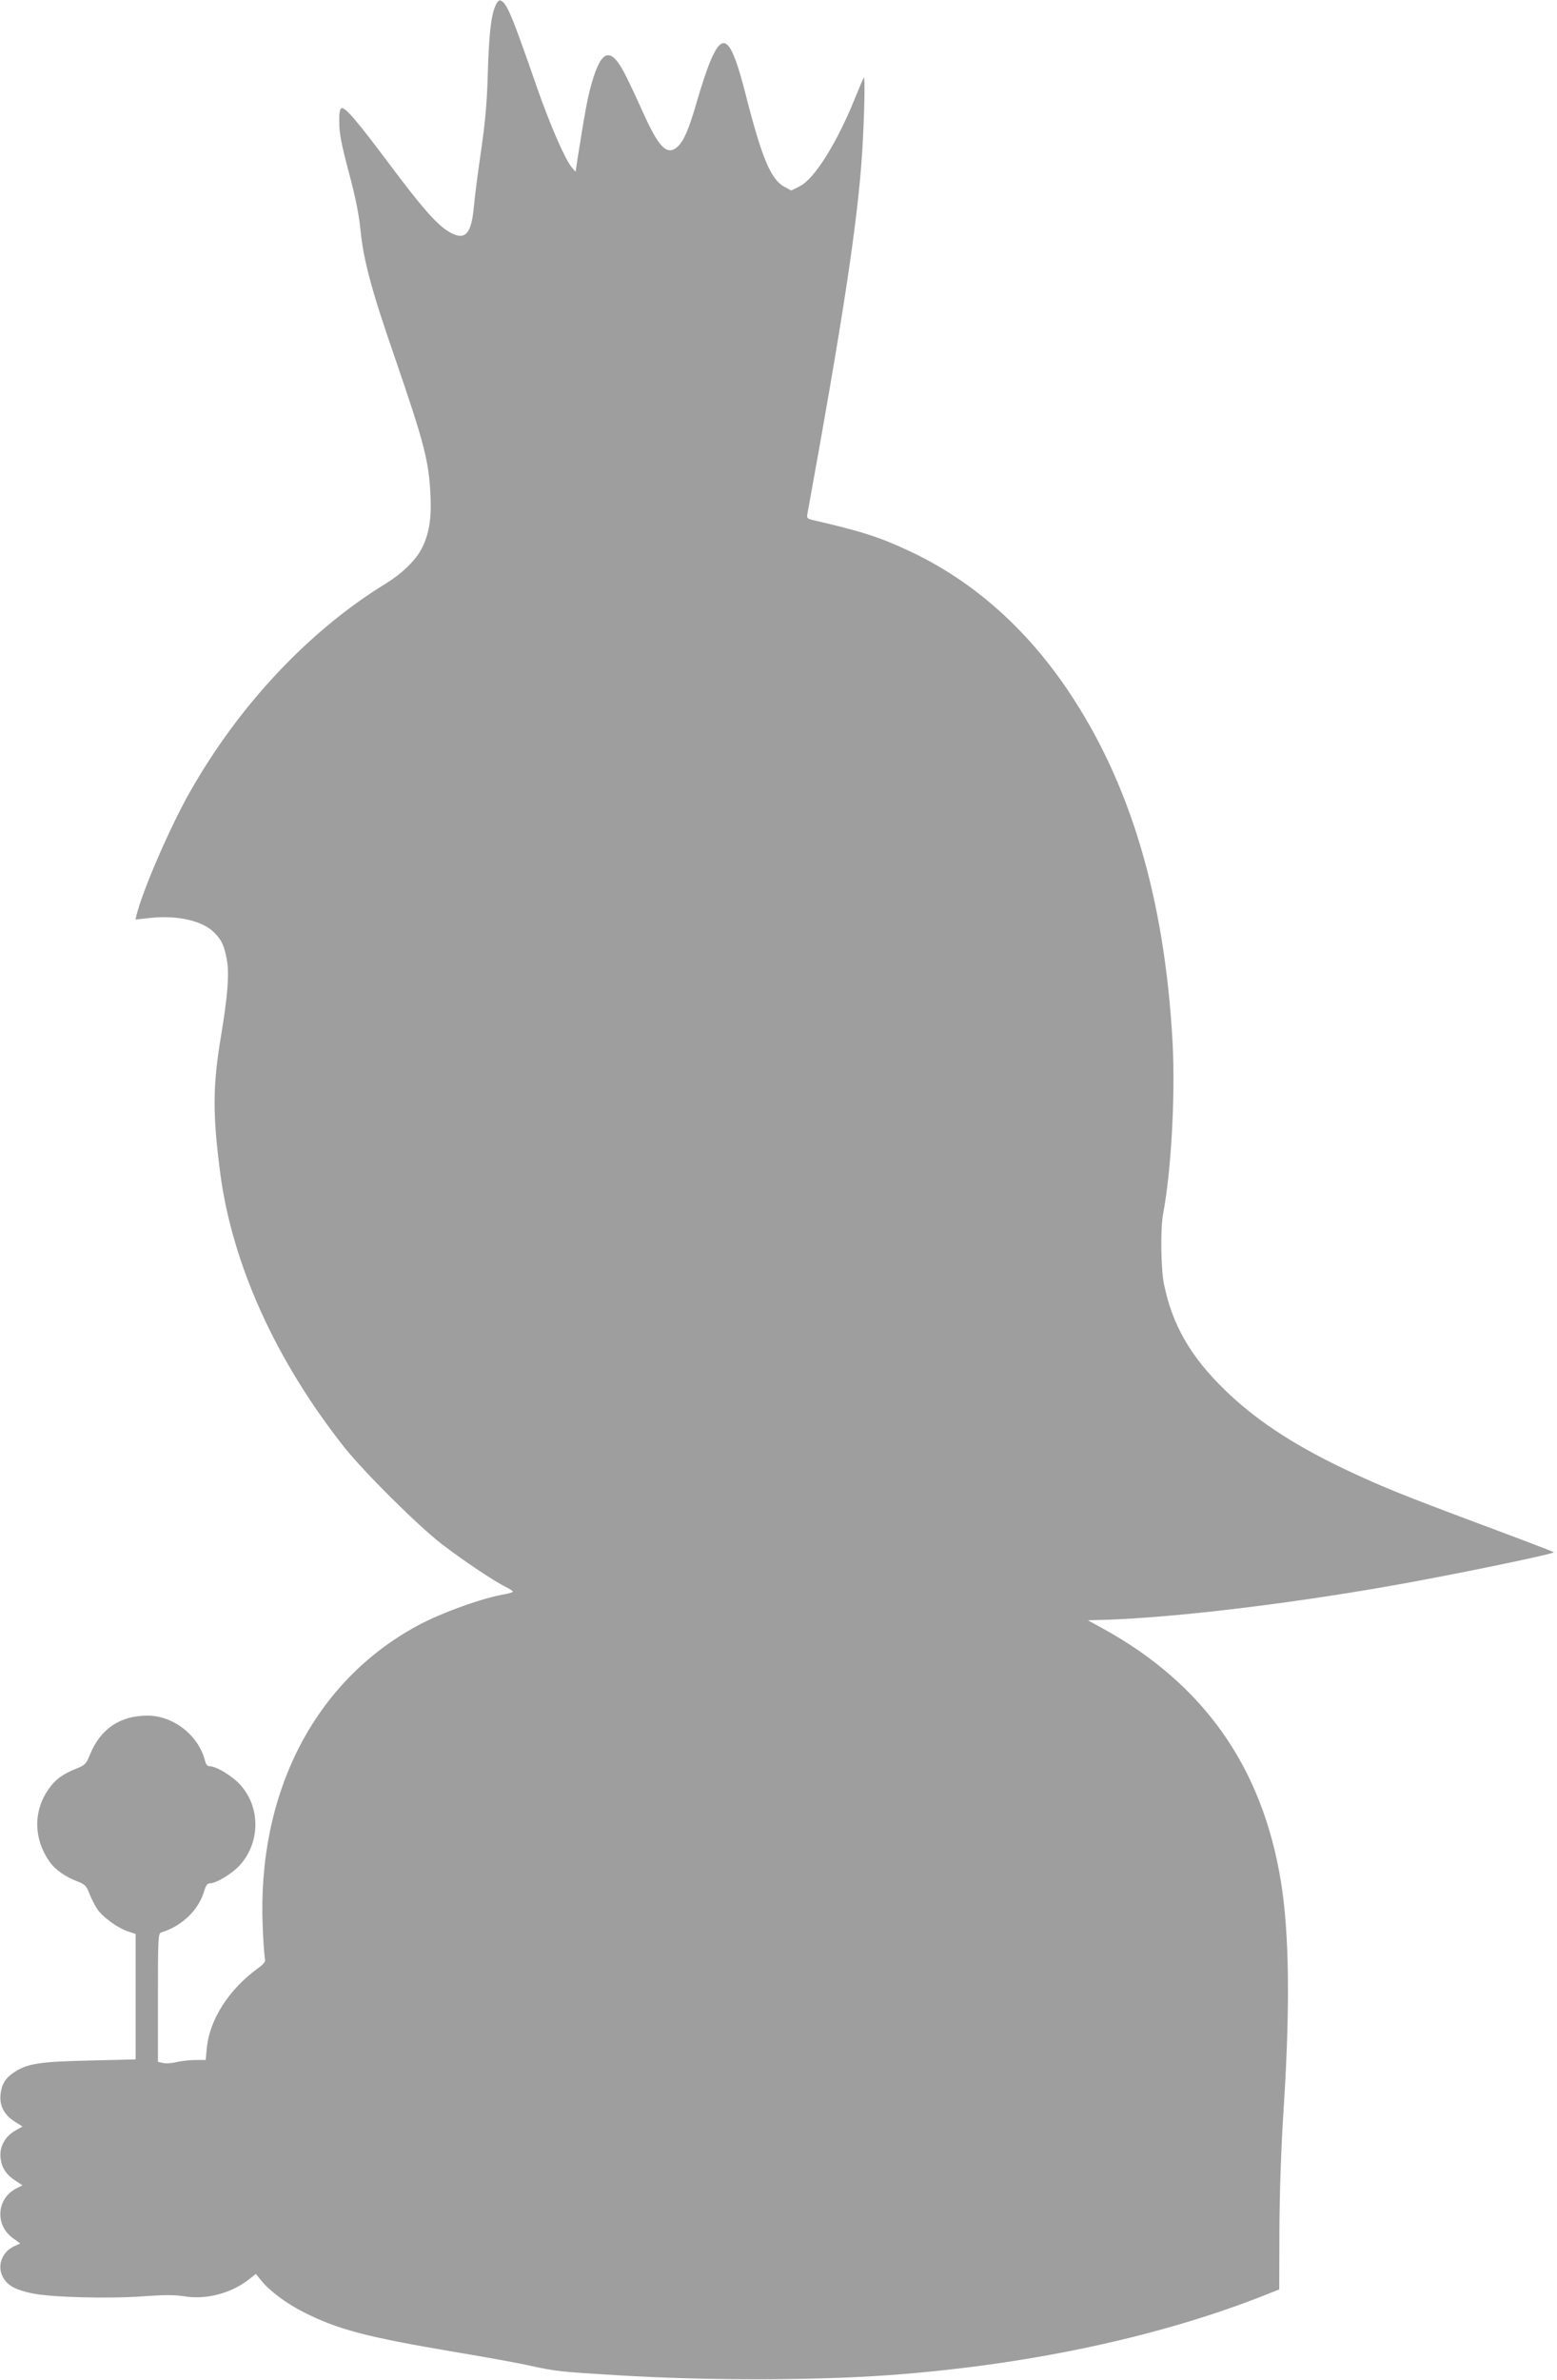 <?xml version="1.0" standalone="no"?>
<!DOCTYPE svg PUBLIC "-//W3C//DTD SVG 20010904//EN"
 "http://www.w3.org/TR/2001/REC-SVG-20010904/DTD/svg10.dtd">
<svg version="1.0" xmlns="http://www.w3.org/2000/svg"
 width="838pt" height="1280pt" viewBox="0 0 838 1280"
 preserveAspectRatio="xMidYMid meet">
<g transform="translate(0,1280) scale(0.1,-0.1)"
fill="#9e9e9e" stroke="none">
<path d="M2665 12765 c-23 -54 -34 -158 -40 -375 -4 -139 -14 -252 -35 -395
-16 -110 -34 -246 -39 -302 -14 -159 -50 -193 -142 -135 -64 41 -141 129 -319
367 -173 231 -232 299 -252 293 -9 -4 -13 -26 -12 -79 0 -56 13 -121 51 -264
35 -130 55 -228 63 -310 16 -163 59 -325 184 -685 160 -466 184 -558 193 -745
6 -127 -8 -208 -47 -285 -32 -63 -106 -135 -194 -189 -412 -253 -788 -652
-1054 -1121 -107 -189 -252 -523 -287 -661 l-6 -25 83 9 c145 15 279 -16 341
-79 40 -40 54 -70 68 -147 14 -74 4 -196 -31 -407 -46 -273 -46 -424 -4 -745
65 -487 299 -1004 666 -1468 108 -136 397 -423 528 -524 115 -88 284 -201 343
-229 20 -10 37 -21 37 -25 0 -3 -17 -9 -38 -13 -120 -19 -346 -100 -477 -171
-554 -301 -862 -900 -831 -1620 3 -82 9 -159 12 -170 4 -16 -5 -28 -38 -52
-156 -113 -261 -277 -275 -430 l-6 -63 -53 0 c-29 0 -75 -5 -102 -11 -27 -7
-61 -9 -76 -5 l-26 6 0 346 c0 319 1 345 18 350 114 35 204 123 233 229 7 23
16 35 28 35 35 0 122 53 163 99 109 122 110 310 2 430 -43 48 -130 101 -166
101 -11 0 -20 10 -24 27 -33 136 -168 244 -307 245 -150 1 -256 -70 -313 -210
-20 -50 -26 -56 -76 -76 -74 -30 -112 -59 -147 -110 -85 -122 -80 -274 12
-398 27 -36 83 -75 142 -97 42 -16 50 -24 66 -66 10 -26 30 -65 44 -86 31 -43
112 -102 168 -119 l37 -12 0 -337 0 -338 -247 -6 c-268 -6 -335 -16 -405 -62
-49 -32 -69 -65 -75 -119 -7 -60 19 -111 74 -146 l44 -28 -39 -22 c-55 -31
-86 -88 -79 -147 6 -53 29 -89 81 -123 l37 -24 -35 -18 c-104 -54 -114 -196
-17 -266 l40 -29 -35 -16 c-66 -32 -92 -109 -56 -169 24 -42 67 -65 153 -83
102 -22 419 -30 602 -16 111 8 165 8 218 0 117 -20 254 16 349 91 l37 29 33
-40 c41 -51 135 -121 223 -165 186 -94 337 -134 817 -215 162 -27 345 -60 405
-74 139 -30 158 -32 455 -50 515 -32 1131 -30 1555 6 716 59 1388 206 1935
421 l85 34 1 319 c1 200 9 446 23 657 35 546 30 943 -15 1218 -100 615 -416
1063 -959 1361 l-80 44 80 2 c403 12 1068 94 1660 203 340 63 775 154 768 161
-5 4 -184 72 -399 152 -425 159 -539 205 -742 302 -269 129 -470 263 -630 419
-184 179 -281 347 -327 567 -17 81 -20 300 -5 380 44 231 66 638 51 922 -43
780 -229 1402 -569 1902 -226 332 -507 579 -837 736 -168 79 -256 108 -527
171 -34 8 -37 11 -32 36 193 1060 270 1569 294 1937 12 192 17 417 9 407 -3
-4 -23 -50 -44 -102 -98 -246 -222 -444 -301 -482 l-45 -23 -37 20 c-73 39
-121 154 -207 490 -80 315 -122 354 -194 181 -16 -39 -46 -129 -67 -201 -44
-154 -72 -222 -107 -254 -56 -51 -101 -6 -187 186 -29 65 -70 152 -91 194 -79
159 -130 149 -183 -34 -22 -74 -36 -149 -77 -407 l-11 -74 -21 24 c-37 46
-115 224 -187 430 -140 403 -163 456 -198 468 -7 2 -19 -12 -27 -33z"/>
</g>
</svg>
